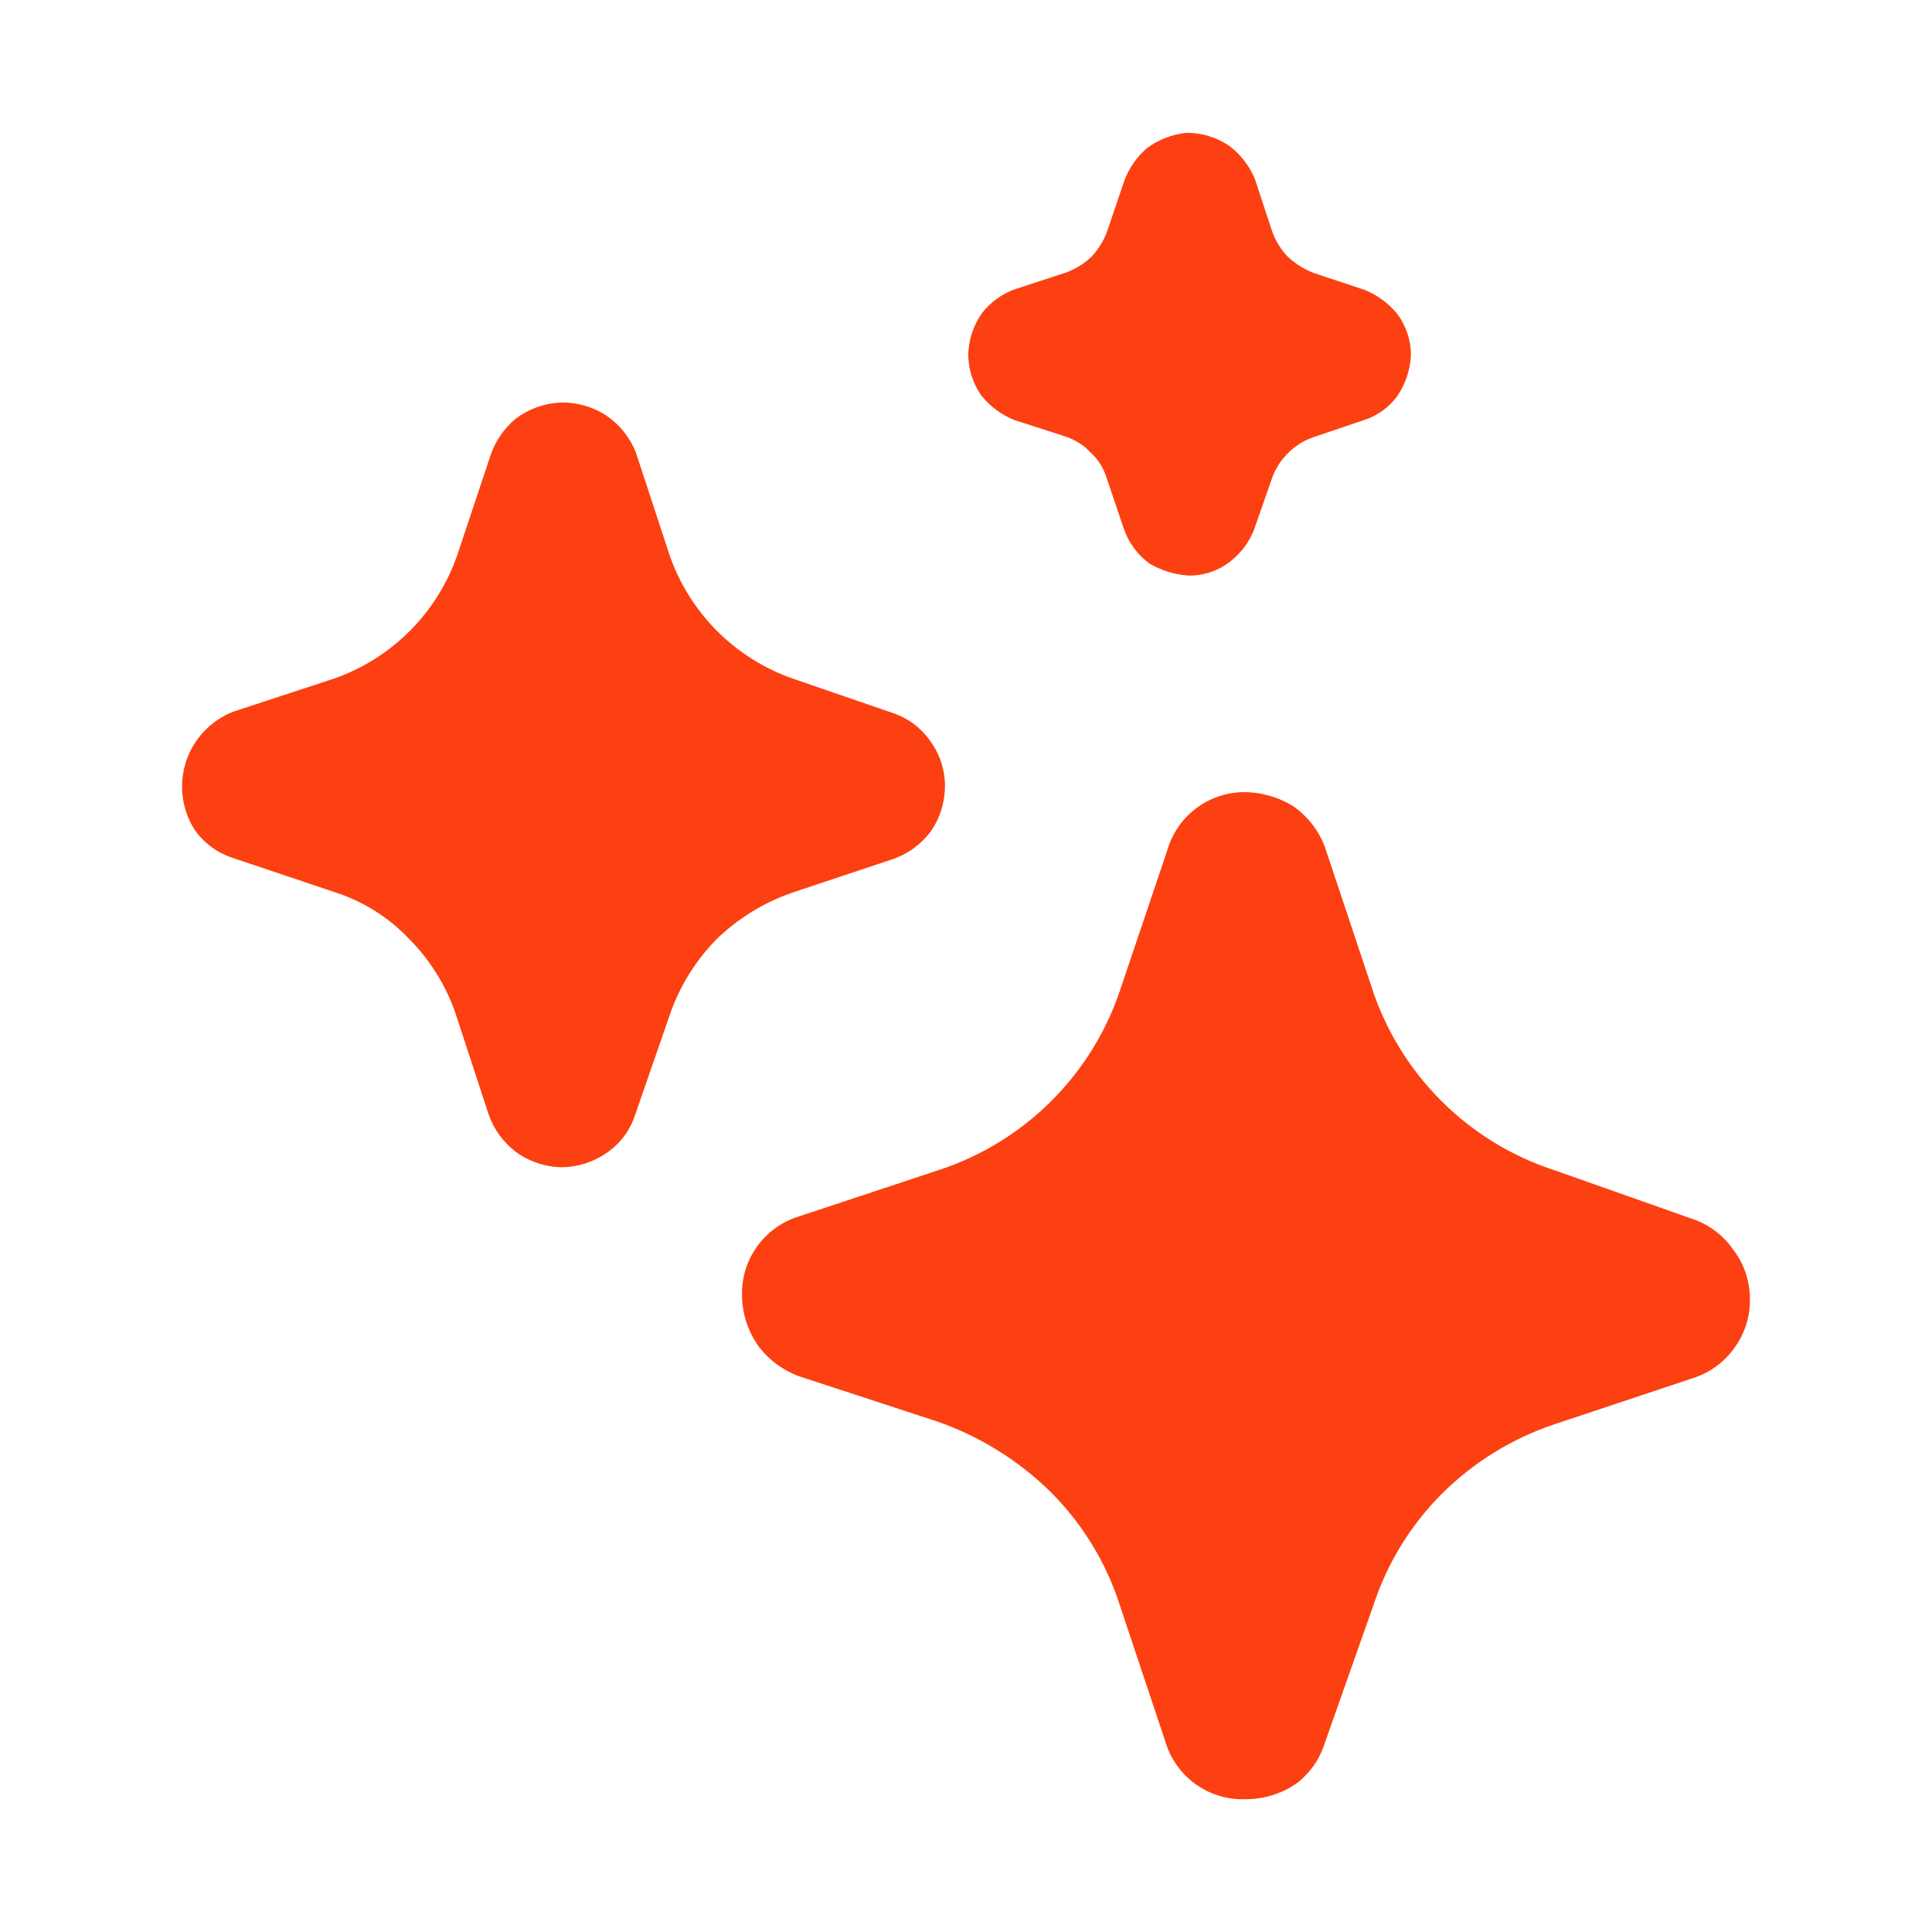<?xml version="1.0" encoding="UTF-8"?> <svg xmlns="http://www.w3.org/2000/svg" width="35" height="35" viewBox="0 0 35 35" fill="none"><path d="M31.701 23.523C31.709 23.842 31.611 24.154 31.424 24.413C31.239 24.676 30.973 24.871 30.666 24.967L28.172 25.798C27.404 26.053 26.705 26.482 26.13 27.052C25.556 27.623 25.126 28.323 24.876 29.094L24.001 31.573C23.91 31.87 23.726 32.131 23.476 32.317C23.209 32.498 22.894 32.594 22.572 32.594C22.248 32.608 21.929 32.513 21.665 32.326C21.401 32.138 21.207 31.868 21.114 31.558L20.282 29.065C20.032 28.294 19.602 27.594 19.028 27.023C18.449 26.456 17.752 26.023 16.986 25.754L14.493 24.938C14.197 24.834 13.939 24.646 13.749 24.398C13.557 24.135 13.451 23.819 13.443 23.494C13.429 23.17 13.523 22.851 13.711 22.587C13.898 22.323 14.168 22.129 14.478 22.035L16.986 21.204C17.764 20.953 18.471 20.52 19.049 19.942C19.628 19.364 20.06 18.657 20.311 17.879L21.143 15.415C21.228 15.111 21.409 14.844 21.658 14.652C21.908 14.46 22.213 14.354 22.528 14.35C22.842 14.35 23.149 14.436 23.418 14.598C23.683 14.78 23.887 15.04 24.001 15.342L24.847 17.879C25.098 18.657 25.531 19.364 26.109 19.942C26.687 20.52 27.394 20.953 28.172 21.204L30.651 22.079C30.953 22.178 31.214 22.373 31.395 22.633C31.592 22.888 31.7 23.201 31.701 23.523ZM17.119 14.248C17.117 14.534 17.031 14.813 16.871 15.05C16.699 15.285 16.46 15.463 16.186 15.56L14.348 16.173C13.834 16.351 13.367 16.64 12.977 17.019C12.597 17.407 12.308 17.875 12.132 18.39L11.505 20.198C11.416 20.477 11.236 20.718 10.994 20.883C10.754 21.051 10.47 21.142 10.178 21.146C9.879 21.141 9.588 21.044 9.346 20.869C9.117 20.694 8.944 20.456 8.85 20.183L8.253 18.36C8.077 17.85 7.788 17.386 7.407 17.004C7.033 16.612 6.567 16.321 6.05 16.158L4.228 15.546C3.945 15.457 3.699 15.277 3.528 15.035C3.411 14.854 3.337 14.648 3.31 14.434C3.283 14.22 3.303 14.003 3.37 13.798C3.437 13.593 3.549 13.405 3.697 13.249C3.845 13.092 4.027 12.97 4.228 12.892L6.05 12.294C6.566 12.114 7.035 11.819 7.421 11.433C7.807 11.047 8.102 10.578 8.282 10.062L8.88 8.269C8.966 8 9.128 7.762 9.346 7.583C9.579 7.408 9.858 7.307 10.148 7.292C10.443 7.284 10.732 7.365 10.98 7.525C11.223 7.689 11.411 7.923 11.519 8.196L12.132 10.062C12.312 10.578 12.606 11.047 12.992 11.433C13.379 11.819 13.847 12.114 14.363 12.294L16.186 12.921C16.459 13.014 16.694 13.194 16.857 13.431C17.029 13.668 17.121 13.955 17.119 14.248ZM25.561 6.431C25.548 6.697 25.462 6.954 25.314 7.175C25.162 7.383 24.947 7.536 24.701 7.613L23.797 7.919C23.621 7.979 23.462 8.079 23.33 8.211C23.199 8.342 23.099 8.501 23.039 8.677L22.718 9.596C22.63 9.82 22.484 10.016 22.295 10.165C22.08 10.337 21.812 10.43 21.537 10.427C21.284 10.412 21.04 10.336 20.822 10.208C20.604 10.048 20.441 9.824 20.355 9.567L20.049 8.663C19.996 8.483 19.895 8.322 19.757 8.196C19.629 8.061 19.468 7.961 19.291 7.904L18.387 7.613C18.146 7.519 17.934 7.363 17.774 7.16C17.623 6.942 17.541 6.683 17.541 6.417C17.549 6.15 17.635 5.891 17.789 5.673C17.946 5.47 18.159 5.318 18.401 5.235L19.291 4.944C19.47 4.882 19.634 4.783 19.772 4.652C19.903 4.515 20.002 4.35 20.064 4.171L20.37 3.267C20.457 3.041 20.596 2.841 20.778 2.683C20.987 2.529 21.234 2.433 21.493 2.406C21.768 2.405 22.037 2.486 22.266 2.64C22.471 2.794 22.632 3.001 22.732 3.238L23.039 4.171C23.1 4.35 23.199 4.515 23.33 4.652C23.466 4.778 23.624 4.877 23.797 4.944L24.716 5.25C24.949 5.342 25.155 5.493 25.314 5.688C25.473 5.903 25.559 6.163 25.561 6.431Z" fill="#FC4011"></path></svg> 
